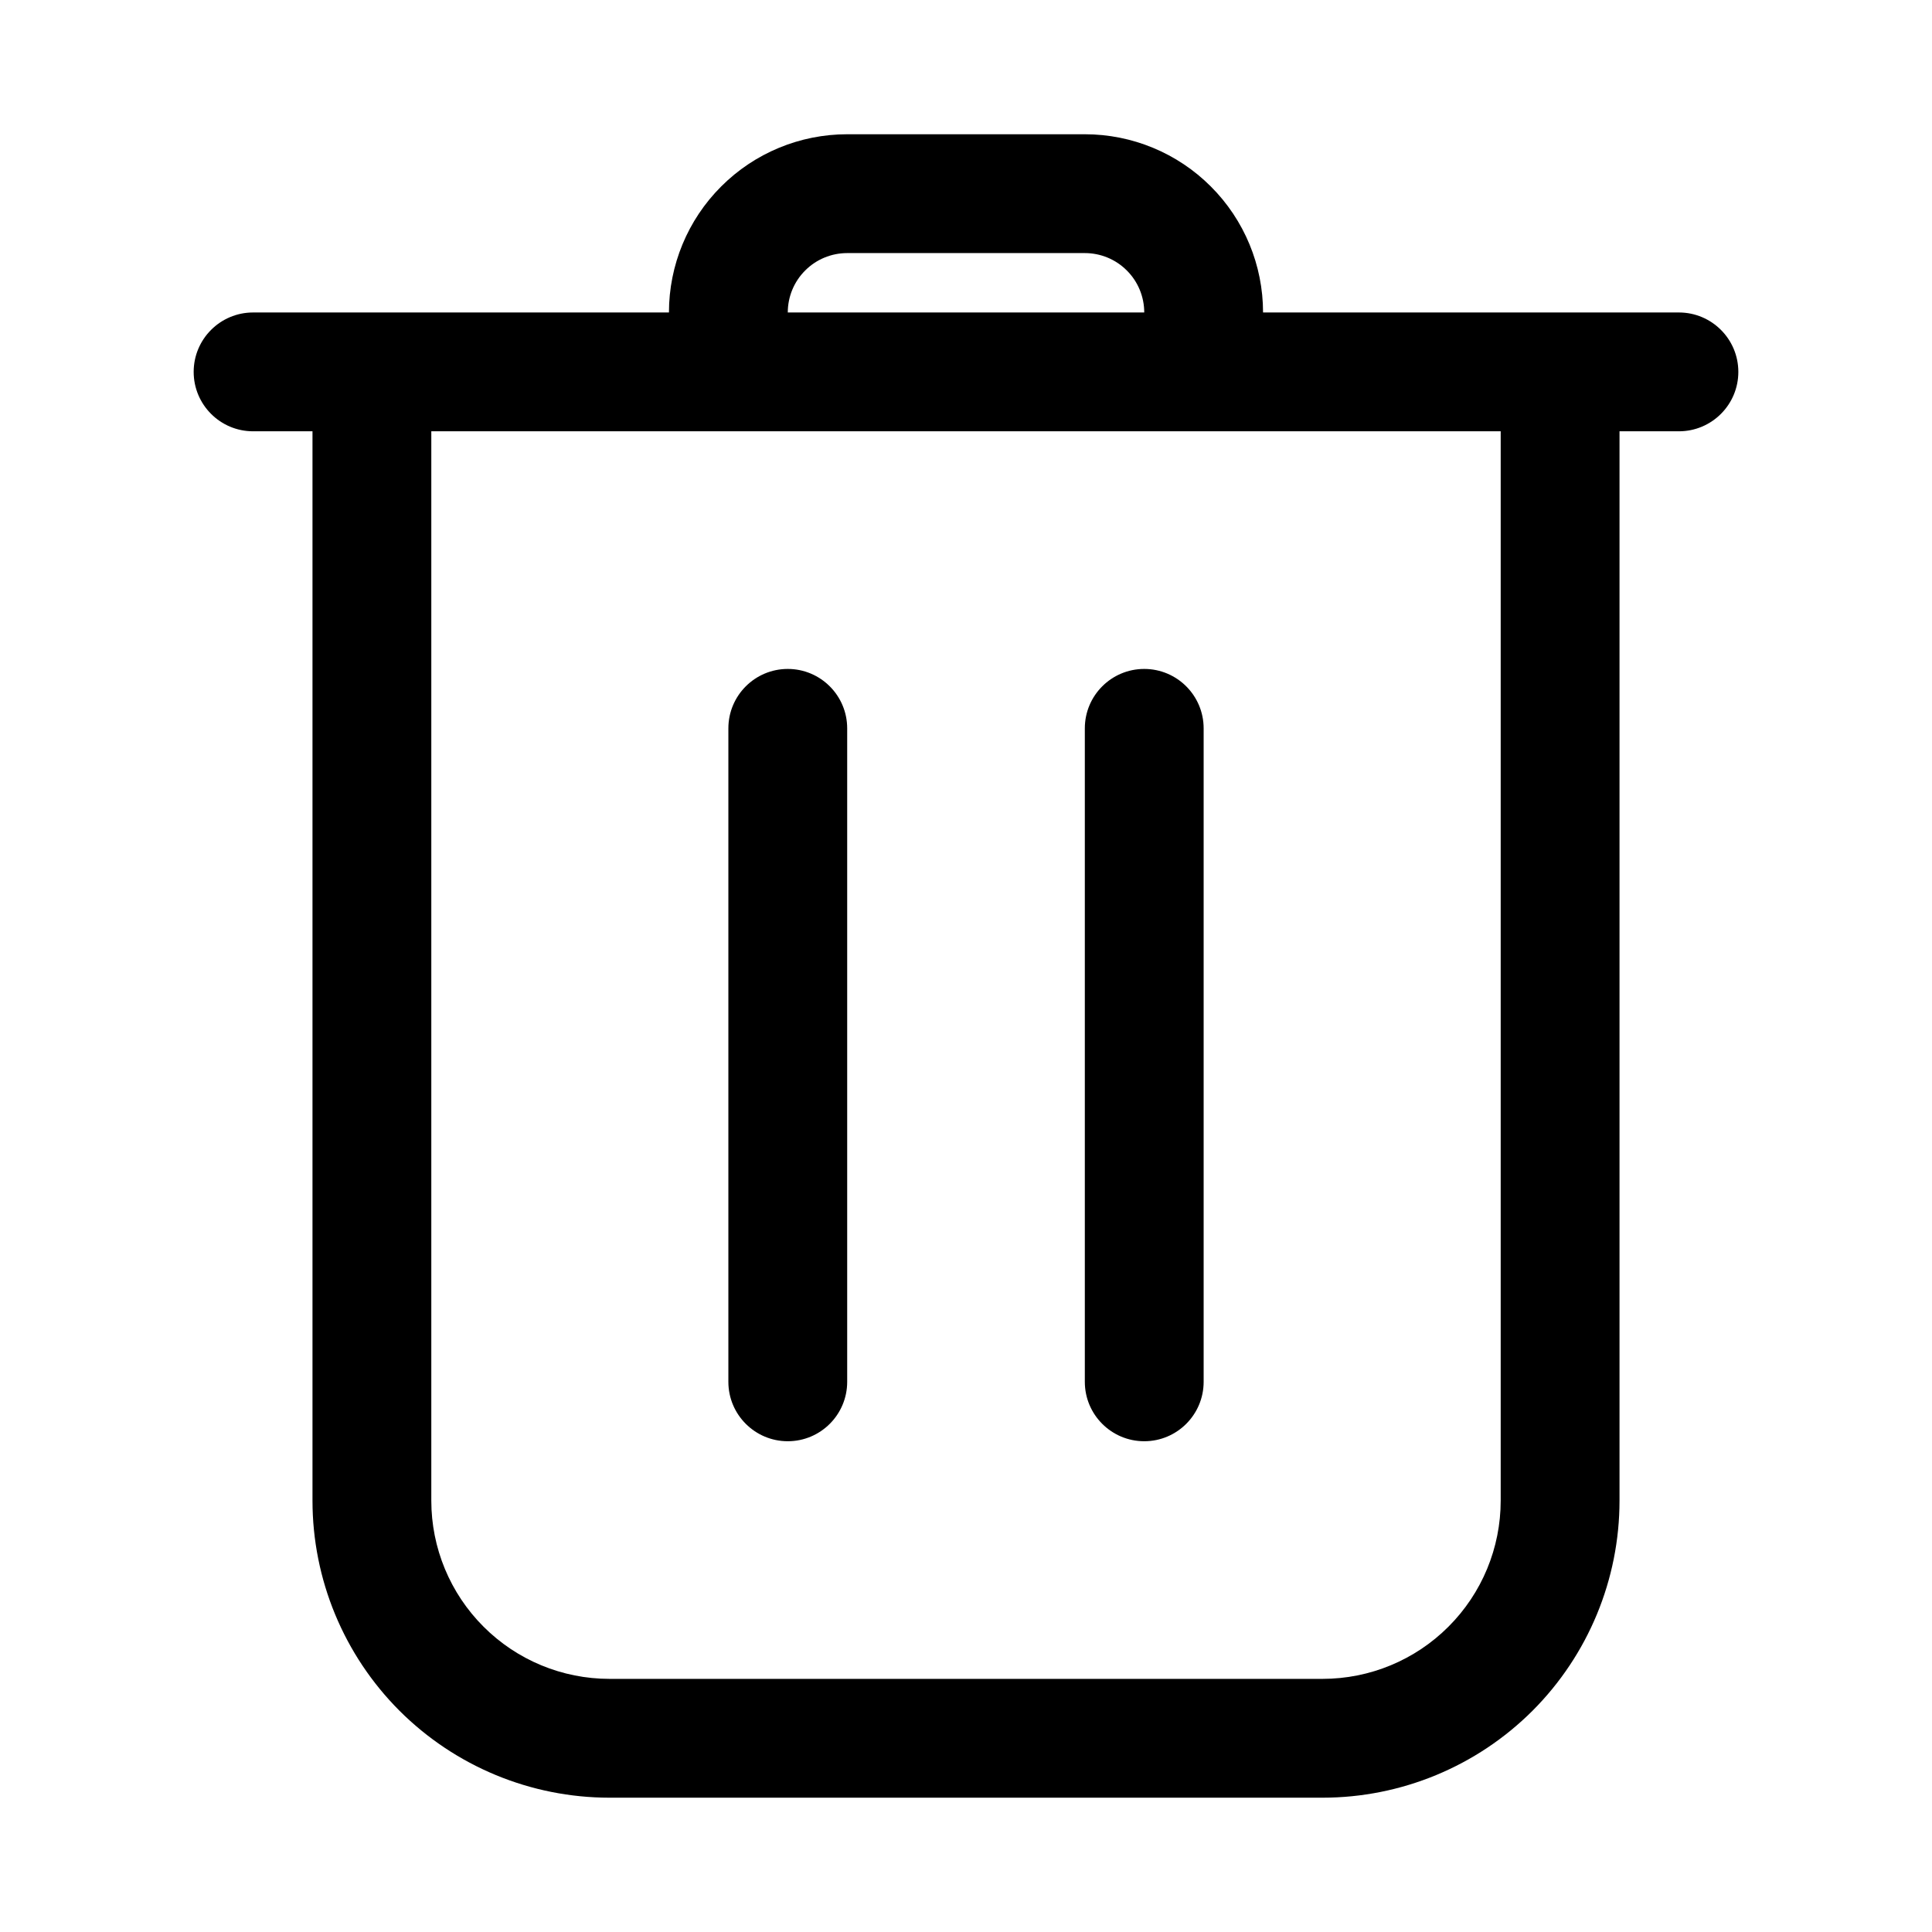 <?xml version="1.0" encoding="UTF-8"?>
<!-- Uploaded to: SVG Repo, www.svgrepo.com, Generator: SVG Repo Mixer Tools -->
<svg fill="#000000" width="800px" height="800px" version="1.1" viewBox="144 144 512 512" xmlns="http://www.w3.org/2000/svg">
 <path d="m321.28 226.81h-110.21c-8.691 0-15.746 7.055-15.746 15.746s7.055 15.742 15.746 15.742h15.742v283.39c0 20.875 8.297 40.902 23.051 55.672 14.77 14.75 34.793 23.047 55.672 23.047h188.93c20.879 0 40.906-8.297 55.672-23.047 14.754-14.77 23.051-34.797 23.051-55.672v-283.39h15.742c8.691 0 15.746-7.051 15.746-15.742s-7.055-15.746-15.746-15.746h-110.21c0-12.531-4.977-24.543-13.84-33.391-8.848-8.863-20.859-13.84-33.391-13.84h-62.977c-12.535 0-24.547 4.977-33.395 13.84-8.863 8.848-13.84 20.859-13.84 33.391zm220.42 31.488v283.39c0 12.531-4.977 24.543-13.84 33.395-8.848 8.863-20.859 13.836-33.395 13.836h-188.93c-12.531 0-24.547-4.973-33.395-13.836-8.863-8.852-13.84-20.863-13.84-33.395v-283.39zm-110.21 78.723v173.18c0 8.691 7.051 15.742 15.742 15.742 8.691 0 15.746-7.051 15.746-15.742v-173.18c0-8.691-7.055-15.746-15.746-15.746-8.691 0-15.742 7.055-15.742 15.746zm-94.465 0v173.18c0 8.691 7.051 15.742 15.742 15.742s15.746-7.051 15.746-15.742v-173.18c0-8.691-7.055-15.746-15.746-15.746s-15.742 7.055-15.742 15.746zm110.21-110.21h-94.465c0-4.172 1.652-8.184 4.613-11.129 2.945-2.961 6.961-4.613 11.133-4.613h62.977c4.172 0 8.184 1.652 11.129 4.613 2.961 2.945 4.613 6.957 4.613 11.129z" fill-rule="evenodd"/>
</svg>
